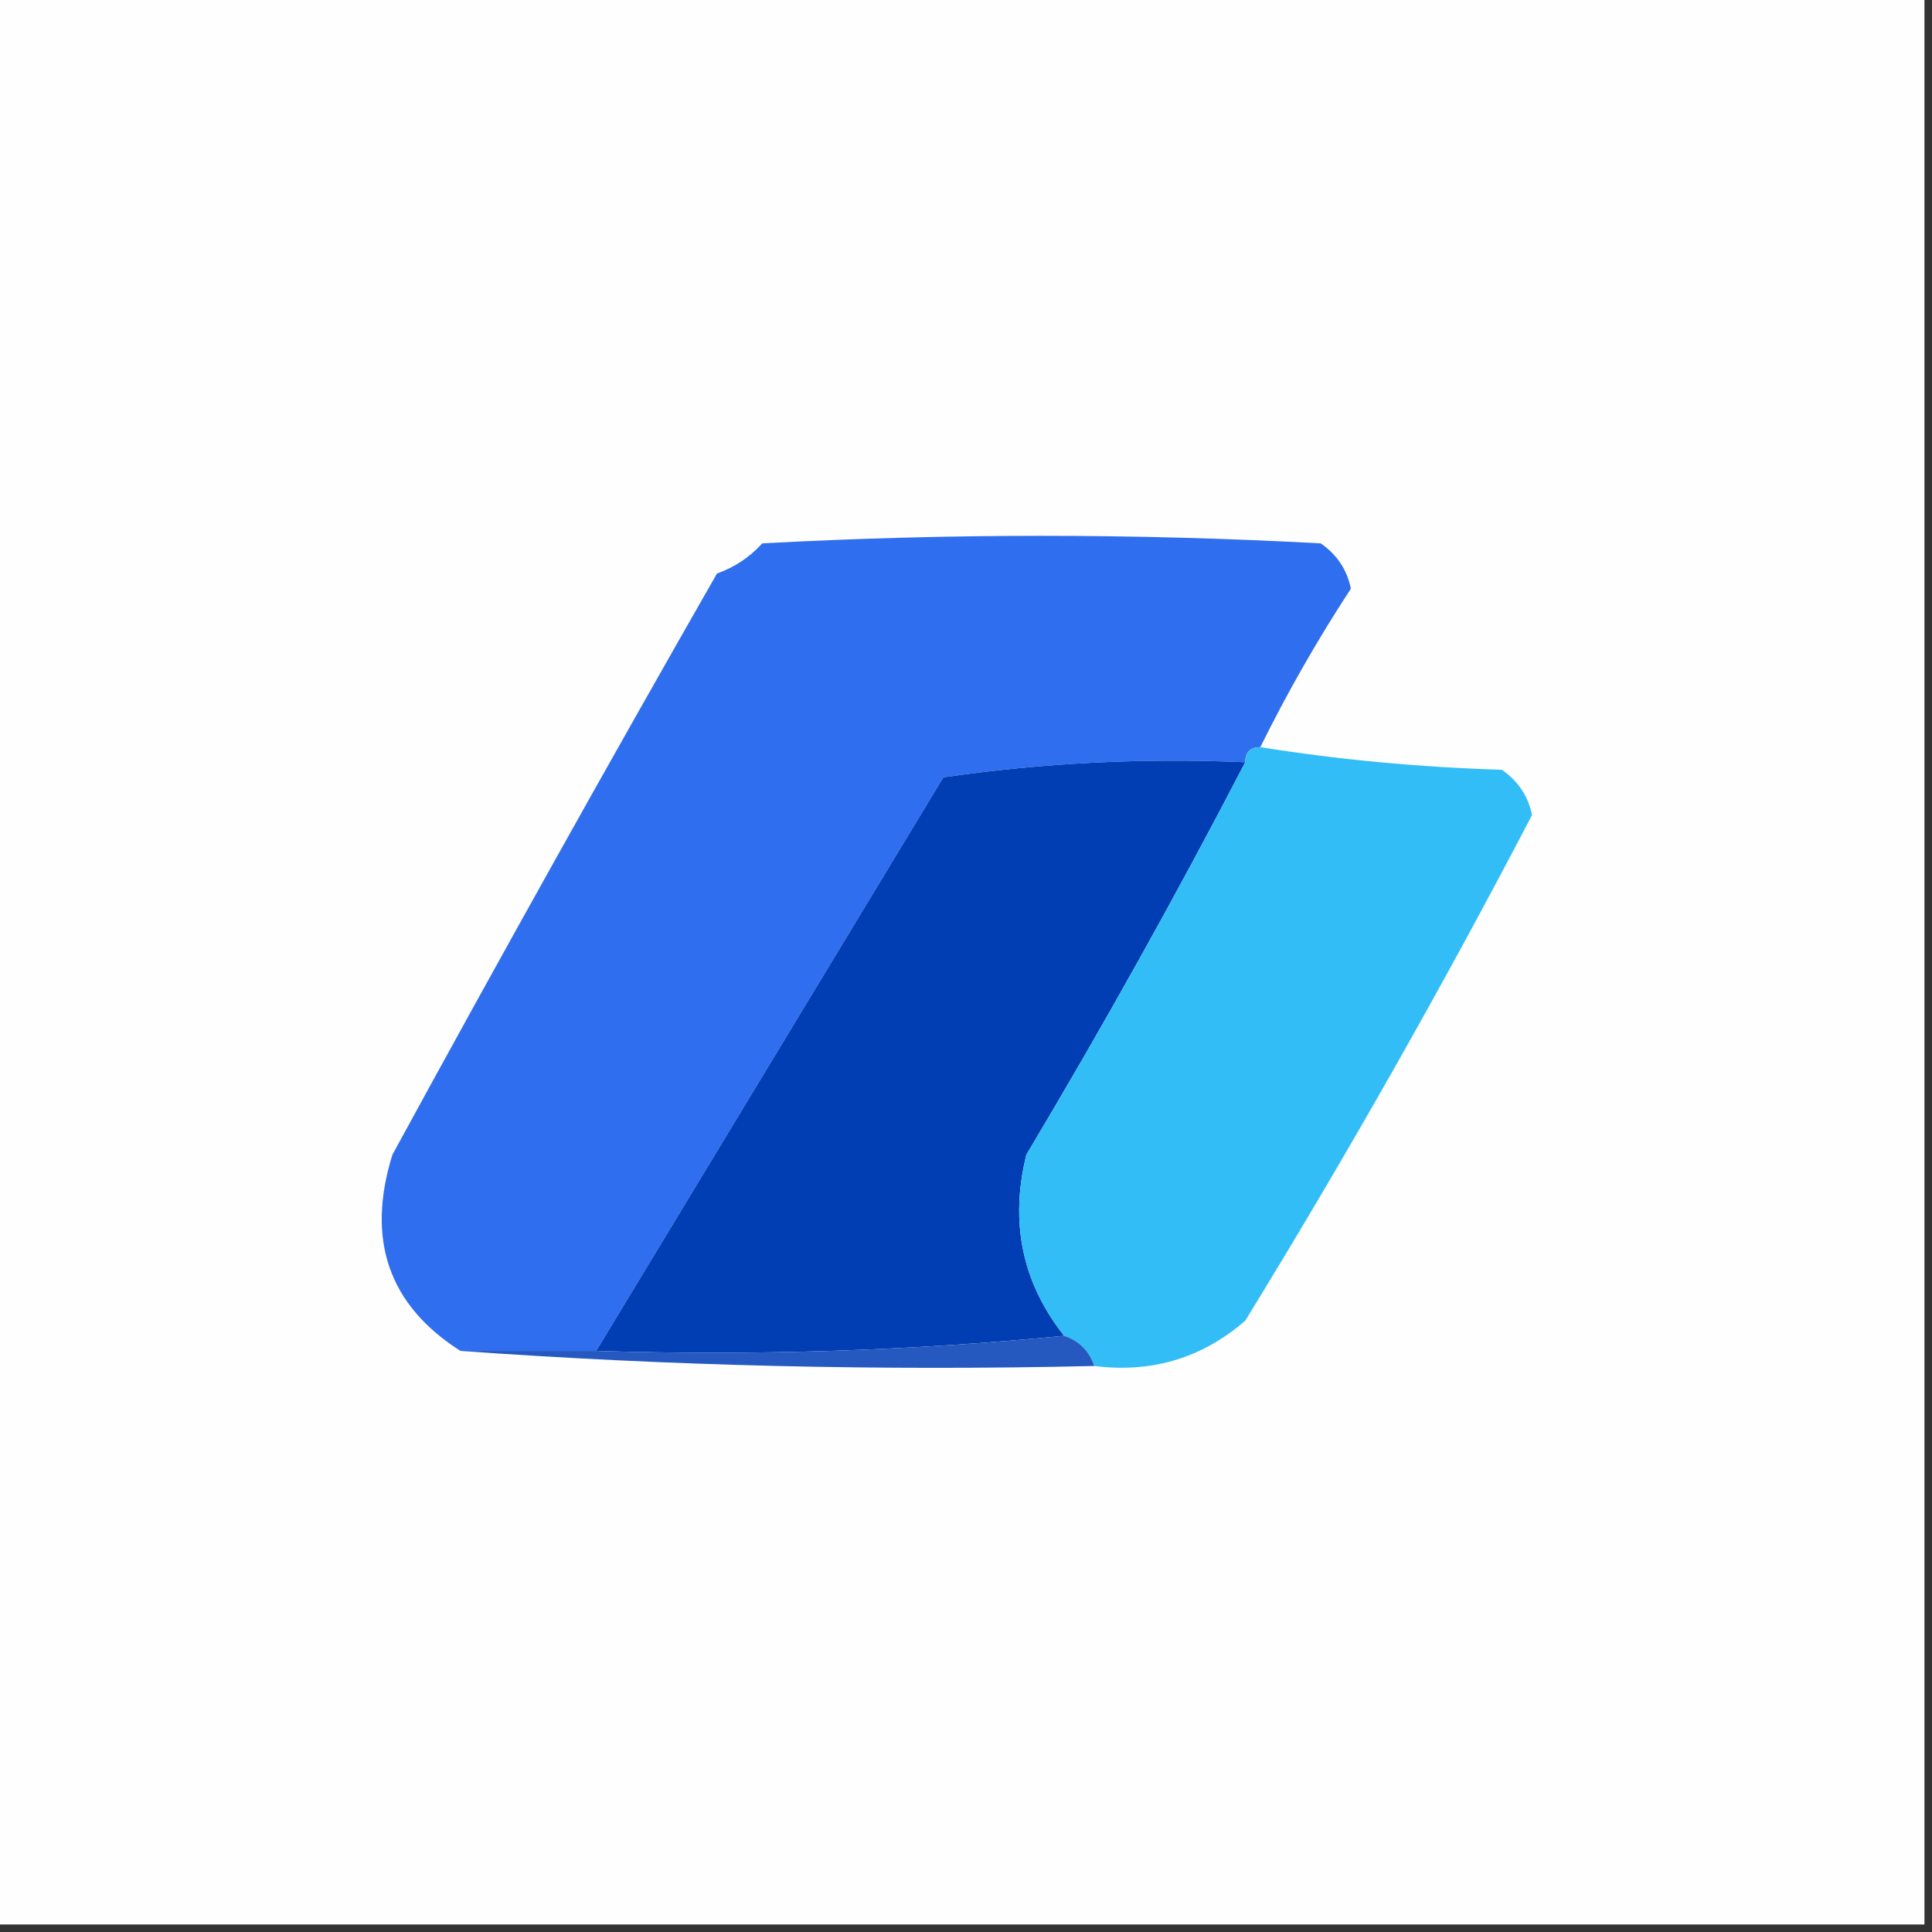 <?xml version="1.0" encoding="UTF-8"?>
<!DOCTYPE svg PUBLIC "-//W3C//DTD SVG 1.1//EN" "http://www.w3.org/Graphics/SVG/1.1/DTD/svg11.dtd">
<svg xmlns="http://www.w3.org/2000/svg" version="1.1" width="128px" height="128px" style="shape-rendering:geometricPrecision; text-rendering:geometricPrecision; image-rendering:optimizeQuality; fill-rule:evenodd; clip-rule:evenodd" xmlns:xlink="http://www.w3.org/1999/xlink">
<rect width="100%" height="100%" fill="#333333" stroke="none"/>
<g><path style="opacity:1" fill="#fefefe" d="M -0.5,-0.5 C 42.167,-0.5 84.833,-0.5 127.5,-0.5C 127.5,42.167 127.5,84.833 127.5,127.5C 84.833,127.5 42.167,127.5 -0.5,127.5C -0.5,84.833 -0.5,42.167 -0.5,-0.5 Z"/></g>
<g><path style="opacity:1" fill="#2f6eee" d="M 83.5,49.5 C 82.833,49.5 82.5,49.833 82.5,50.5C 75.774,50.205 69.108,50.538 62.5,51.5C 54.822,64.195 47.155,76.861 39.5,89.5C 36.5,89.5 33.5,89.5 30.5,89.5C 25.745,86.463 24.245,82.129 26,76.5C 33.04,63.586 40.207,50.753 47.5,38C 48.672,37.581 49.672,36.915 50.5,36C 62.833,35.333 75.167,35.333 87.5,36C 88.574,36.739 89.241,37.739 89.5,39C 87.289,42.378 85.289,45.878 83.5,49.5 Z"/></g>
<g><path style="opacity:1" fill="#013db3" d="M 82.5,50.5 C 77.944,59.274 73.111,67.94 68,76.5C 66.888,80.981 67.721,84.981 70.5,88.5C 60.347,89.494 50.014,89.828 39.5,89.5C 47.155,76.861 54.822,64.195 62.5,51.5C 69.108,50.538 75.774,50.205 82.5,50.5 Z"/></g>
<g><path style="opacity:1" fill="#32bdf6" d="M 83.5,49.5 C 88.651,50.327 93.984,50.827 99.5,51C 100.574,51.739 101.241,52.739 101.5,54C 95.553,65.394 89.22,76.561 82.5,87.5C 79.639,89.98 76.306,90.98 72.5,90.5C 72.167,89.5 71.5,88.833 70.5,88.5C 67.721,84.981 66.888,80.981 68,76.5C 73.111,67.94 77.944,59.274 82.5,50.5C 82.5,49.833 82.833,49.5 83.5,49.5 Z"/></g>
<g><path style="opacity:1" fill="#2559c0" d="M 70.5,88.5 C 71.5,88.833 72.167,89.5 72.5,90.5C 58.323,90.829 44.323,90.496 30.5,89.5C 33.5,89.5 36.5,89.5 39.5,89.5C 50.014,89.828 60.347,89.494 70.5,88.5 Z"/></g>
</svg>
